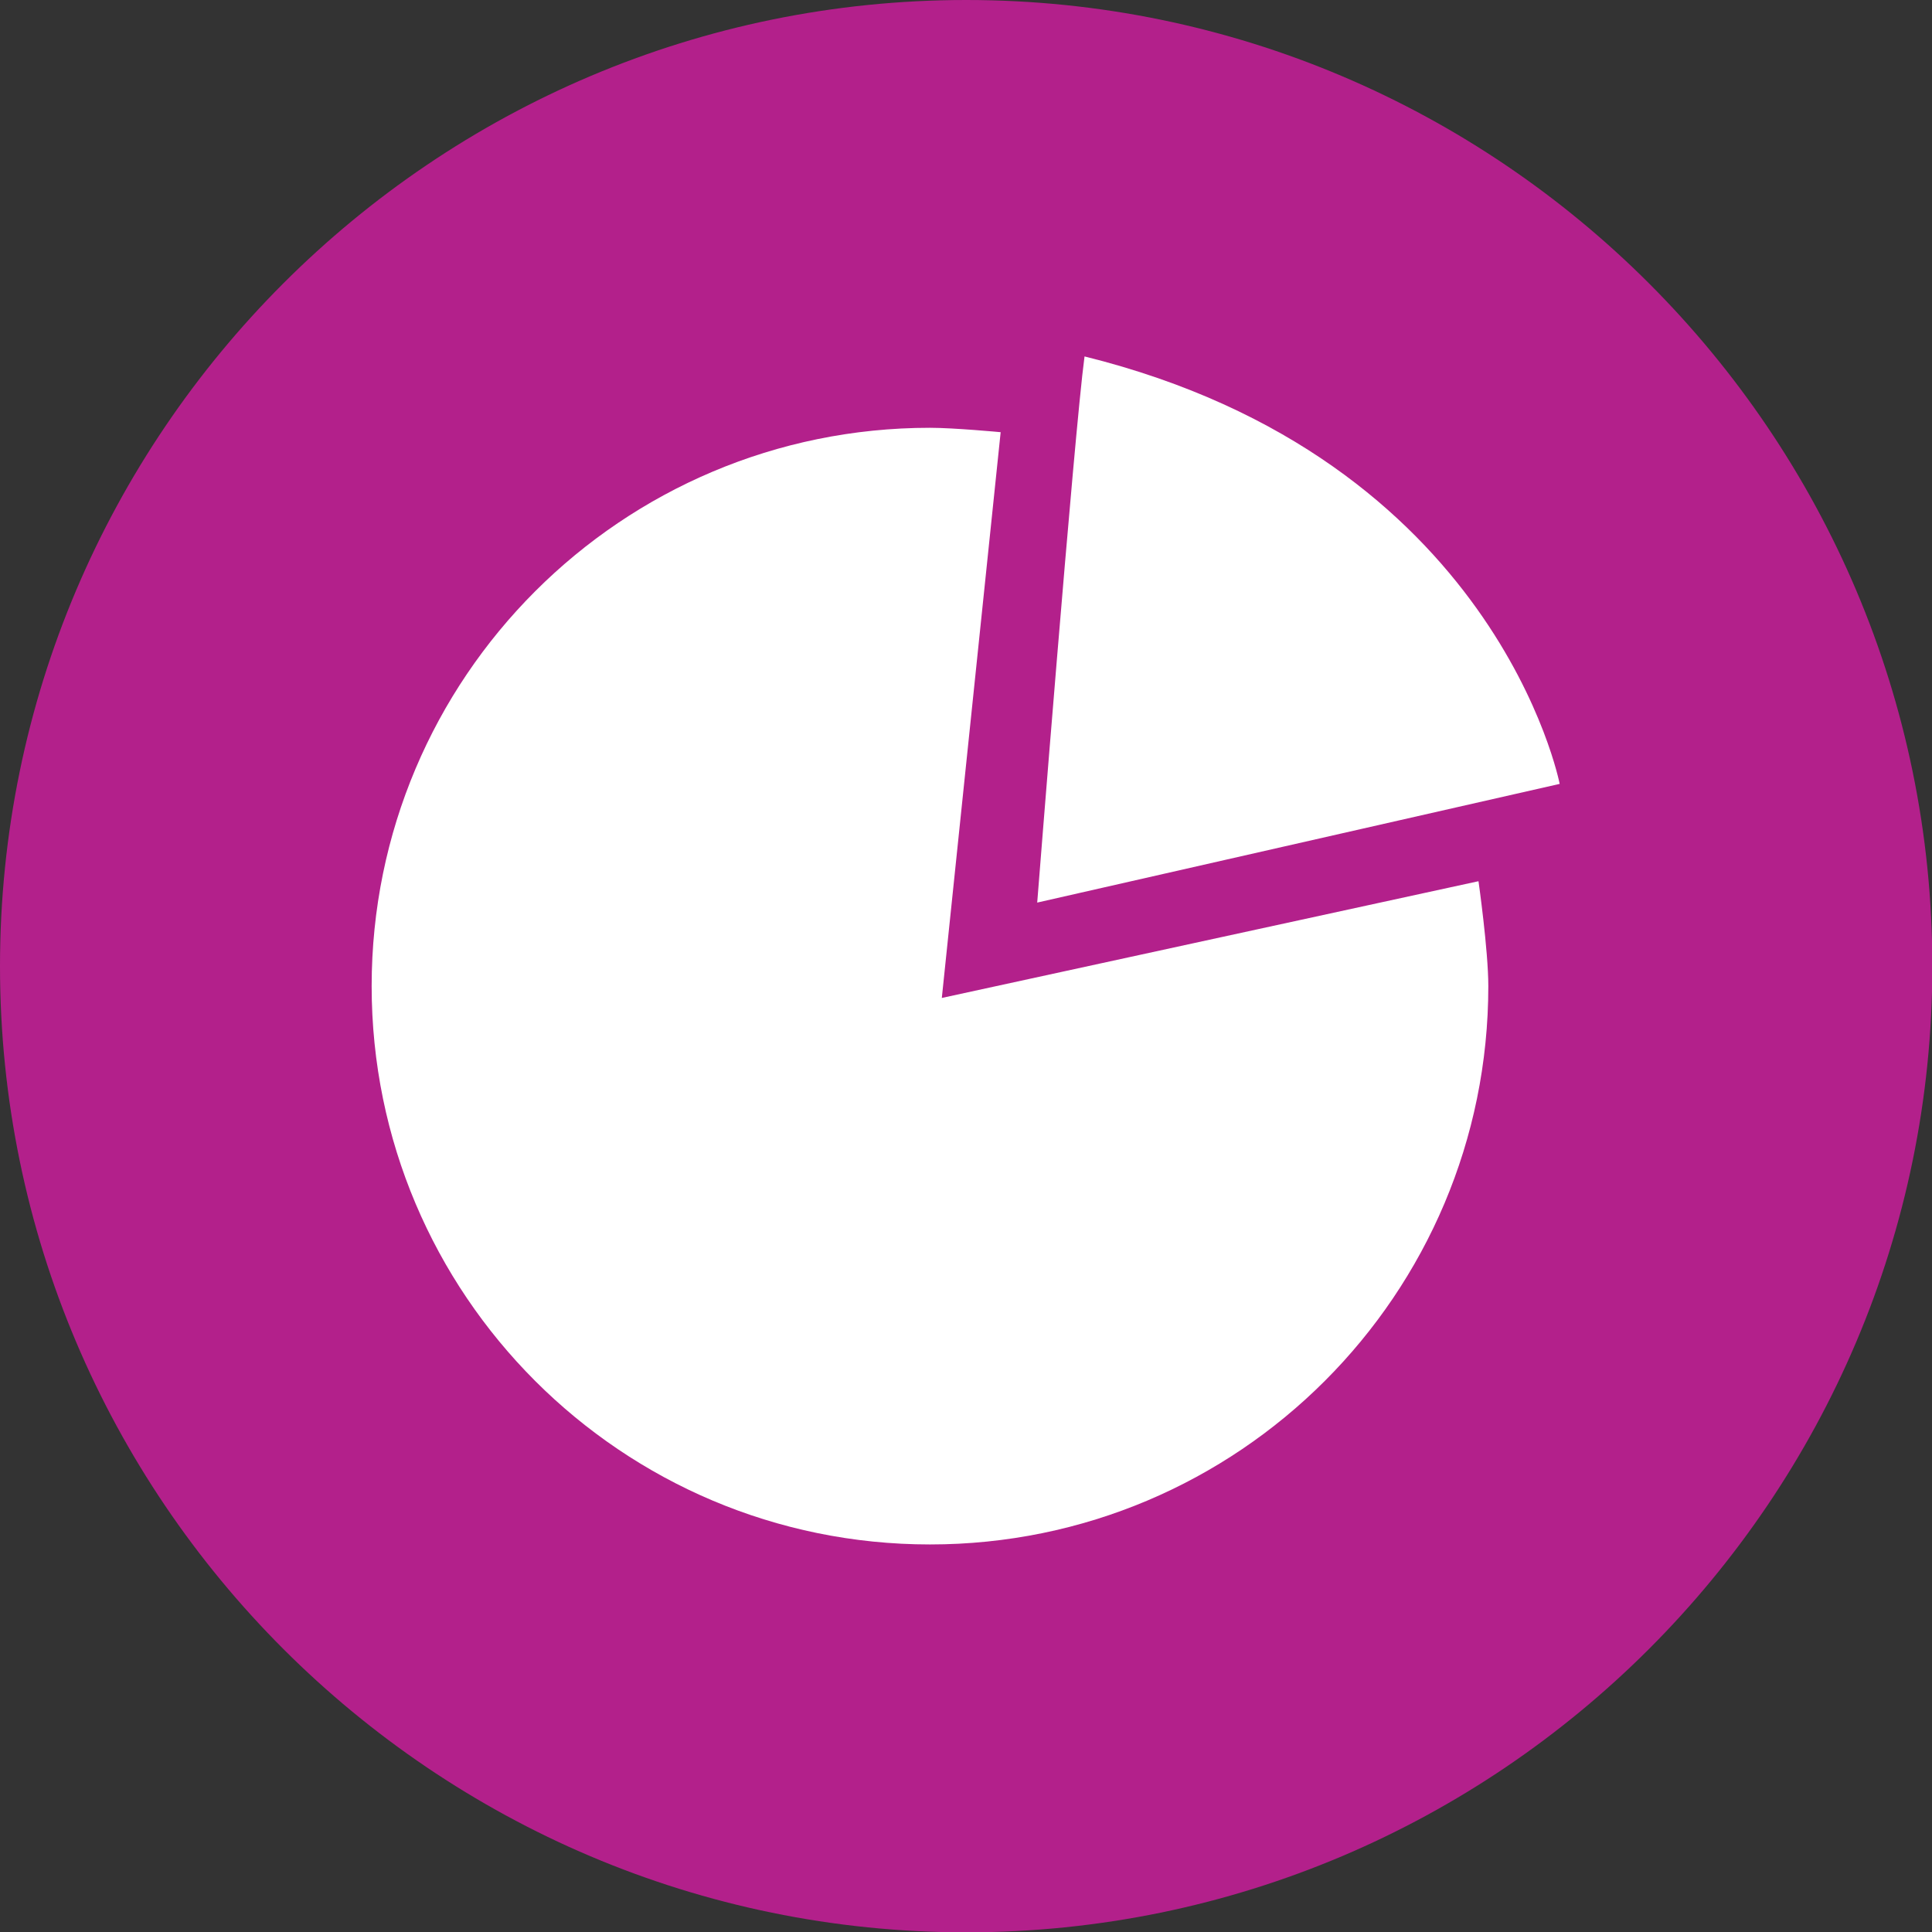 <svg xmlns="http://www.w3.org/2000/svg" data-name="Layer 2" viewBox="0 0 57.13 57.14"><rect x="0" y="0" width="57.13" height="57.14" fill="#333333" stroke="none"/><g data-name="Laag 1"><path d="M28.57 57.14C12.82 57.14 0 44.32 0 28.57S12.82 0 28.57 0s28.57 12.82 28.57 28.57-12.82 28.57-28.57 28.57" style="stroke-width:0;fill:#b3208b"/><path d="M30.67 26.7s1.09-13.85 1.4-16.16c12.19 3.02 14.05 12.64 14.05 12.64l-15.45 3.51Zm13.05-.64s.29 2.04.29 3.1c0 9.12-7.39 16.51-16.51 16.51s-16.51-7.39-16.51-16.51 7.39-16.51 16.51-16.51c.71 0 2.09.13 2.09.13l-1.74 16.73 15.86-3.45Z" style="fill:#fff;fill-rule:evenodd;stroke-width:0"/></g></svg>